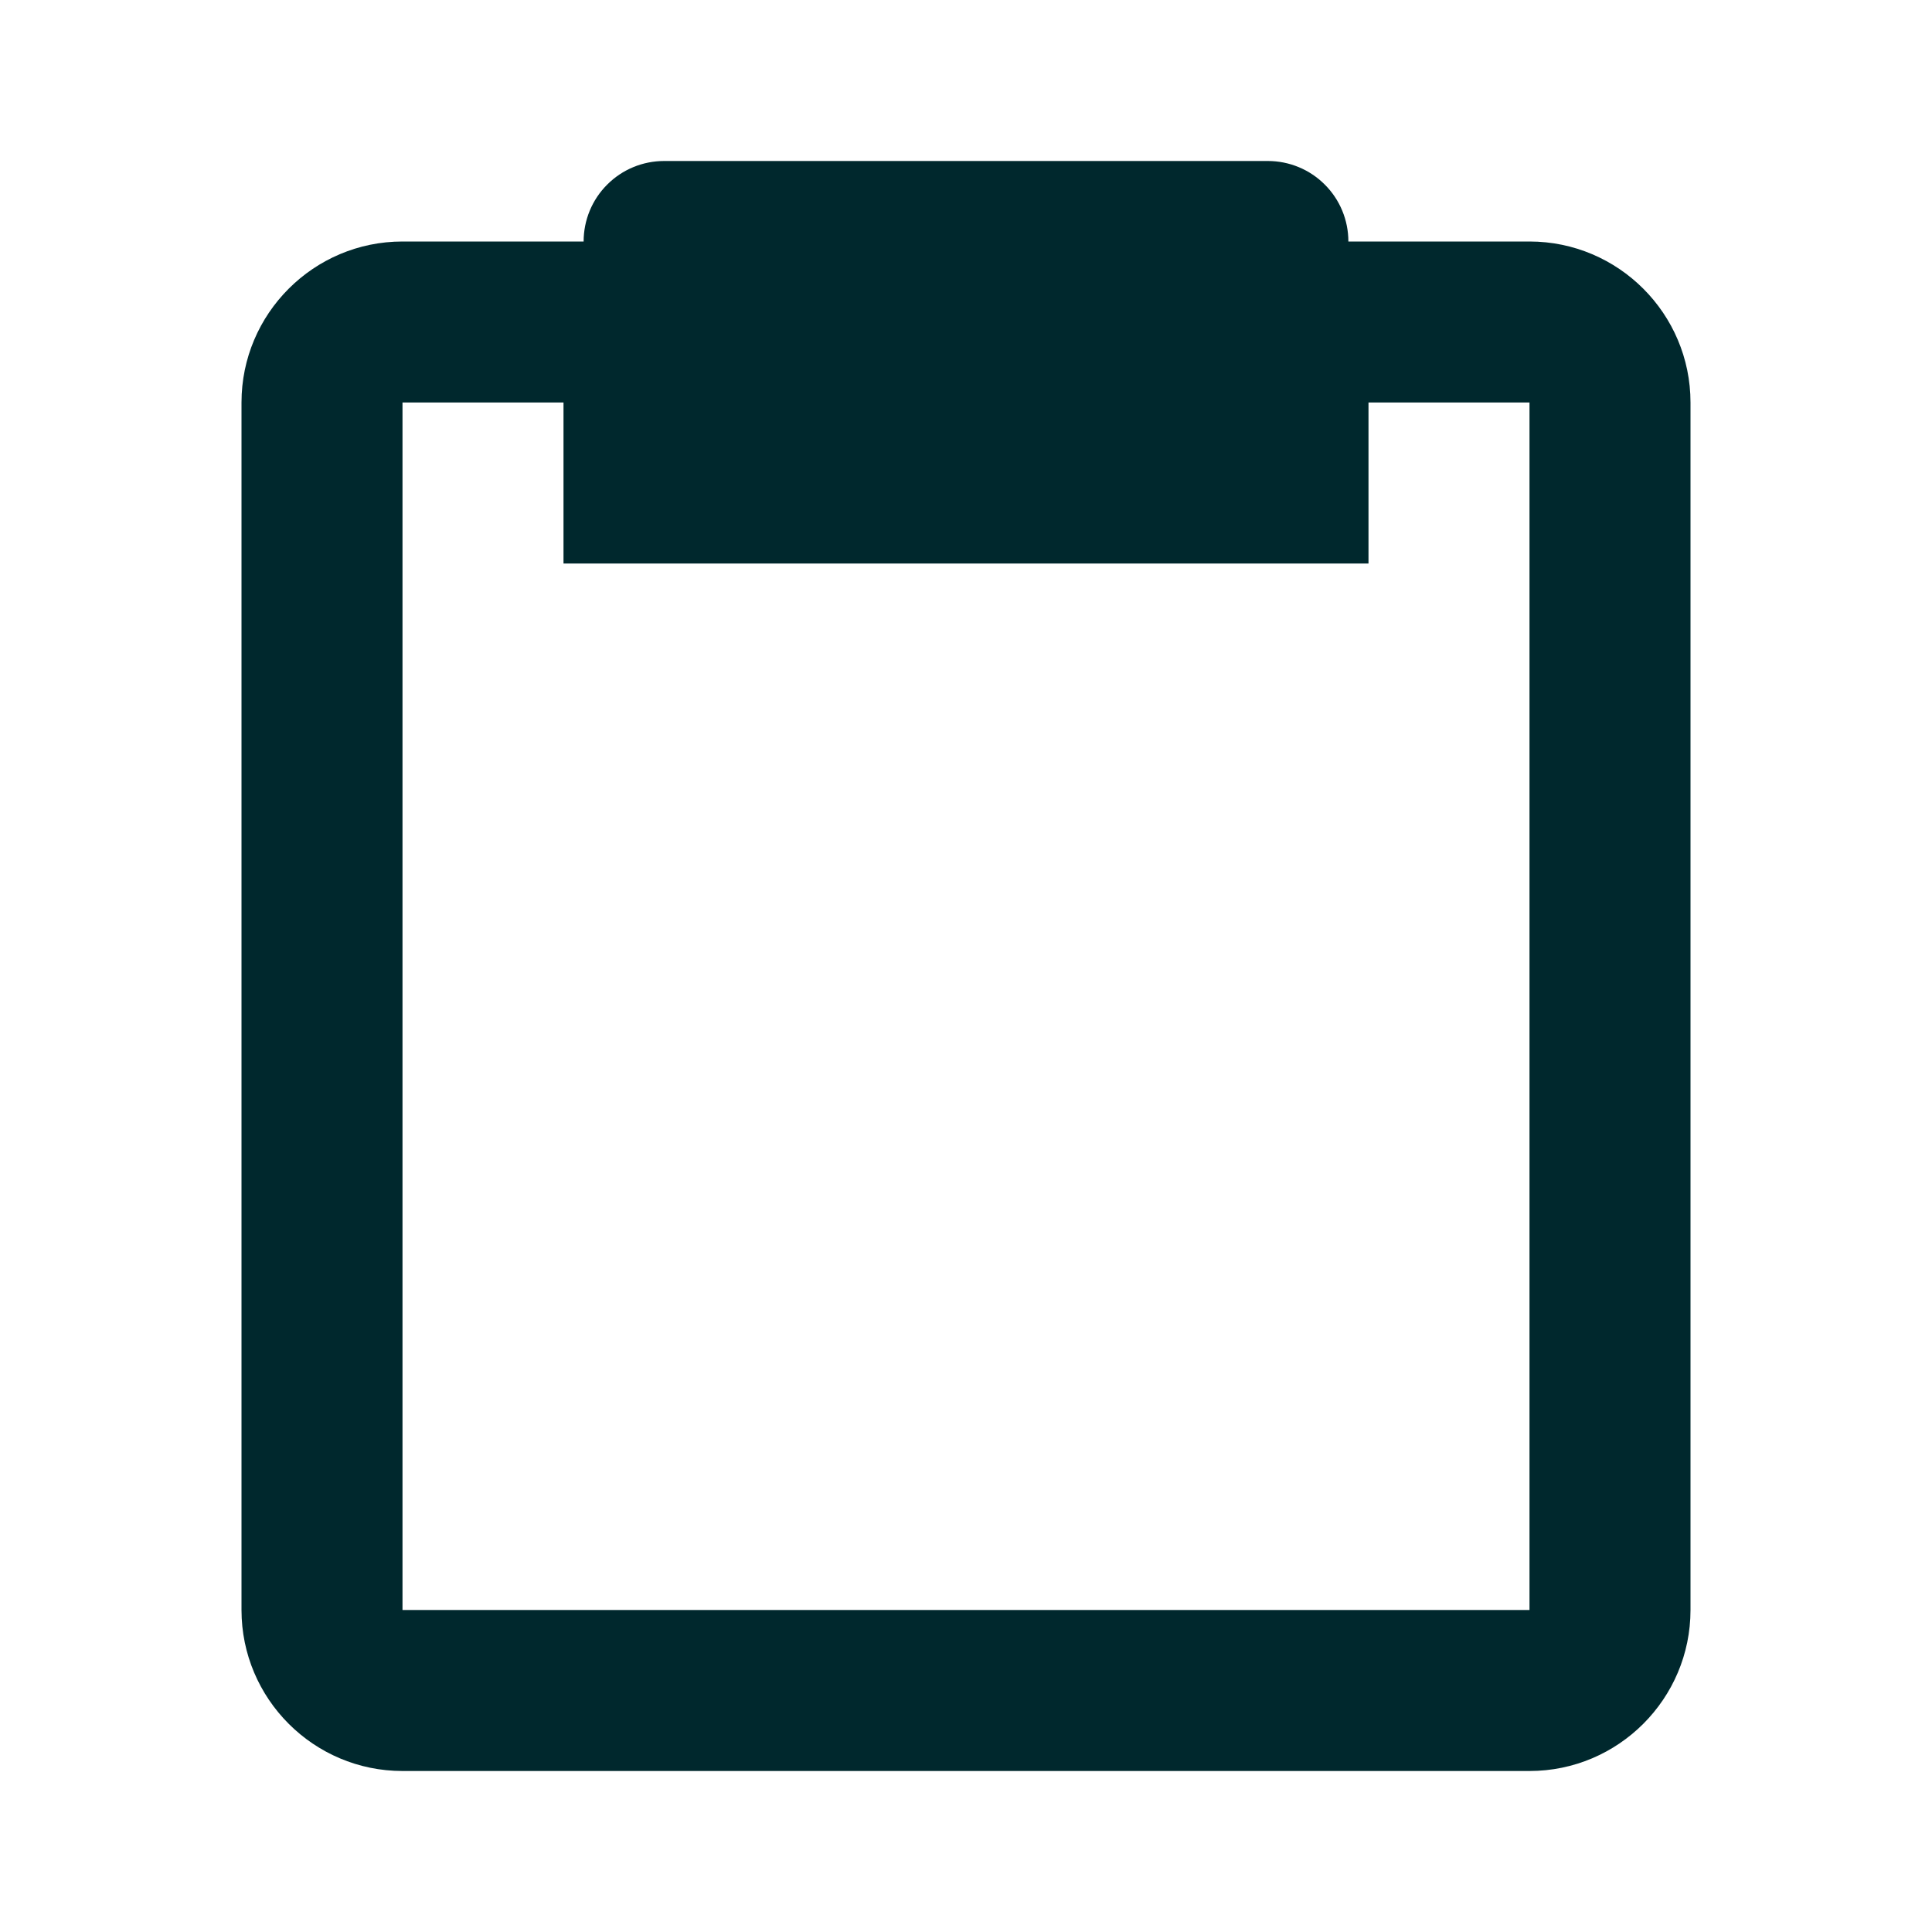 <svg width="24" height="24" viewBox="0 0 24 24" fill="none" xmlns="http://www.w3.org/2000/svg">
<path d="M19 3H16.75C16.75 2.735 16.645 2.48 16.457 2.293C16.27 2.105 16.015 2 15.75 2H8.25C7.985 2 7.73 2.105 7.543 2.293C7.355 2.48 7.25 2.735 7.25 3H5C3.897 3 3 3.897 3 5V20C3 21.103 3.897 22 5 22H19C20.103 22 21 21.103 21 20V5C21 3.897 20.103 3 19 3ZM19 20H5V5H7V7H17V5H19V20Z" fill="#00282D"/>
</svg>
